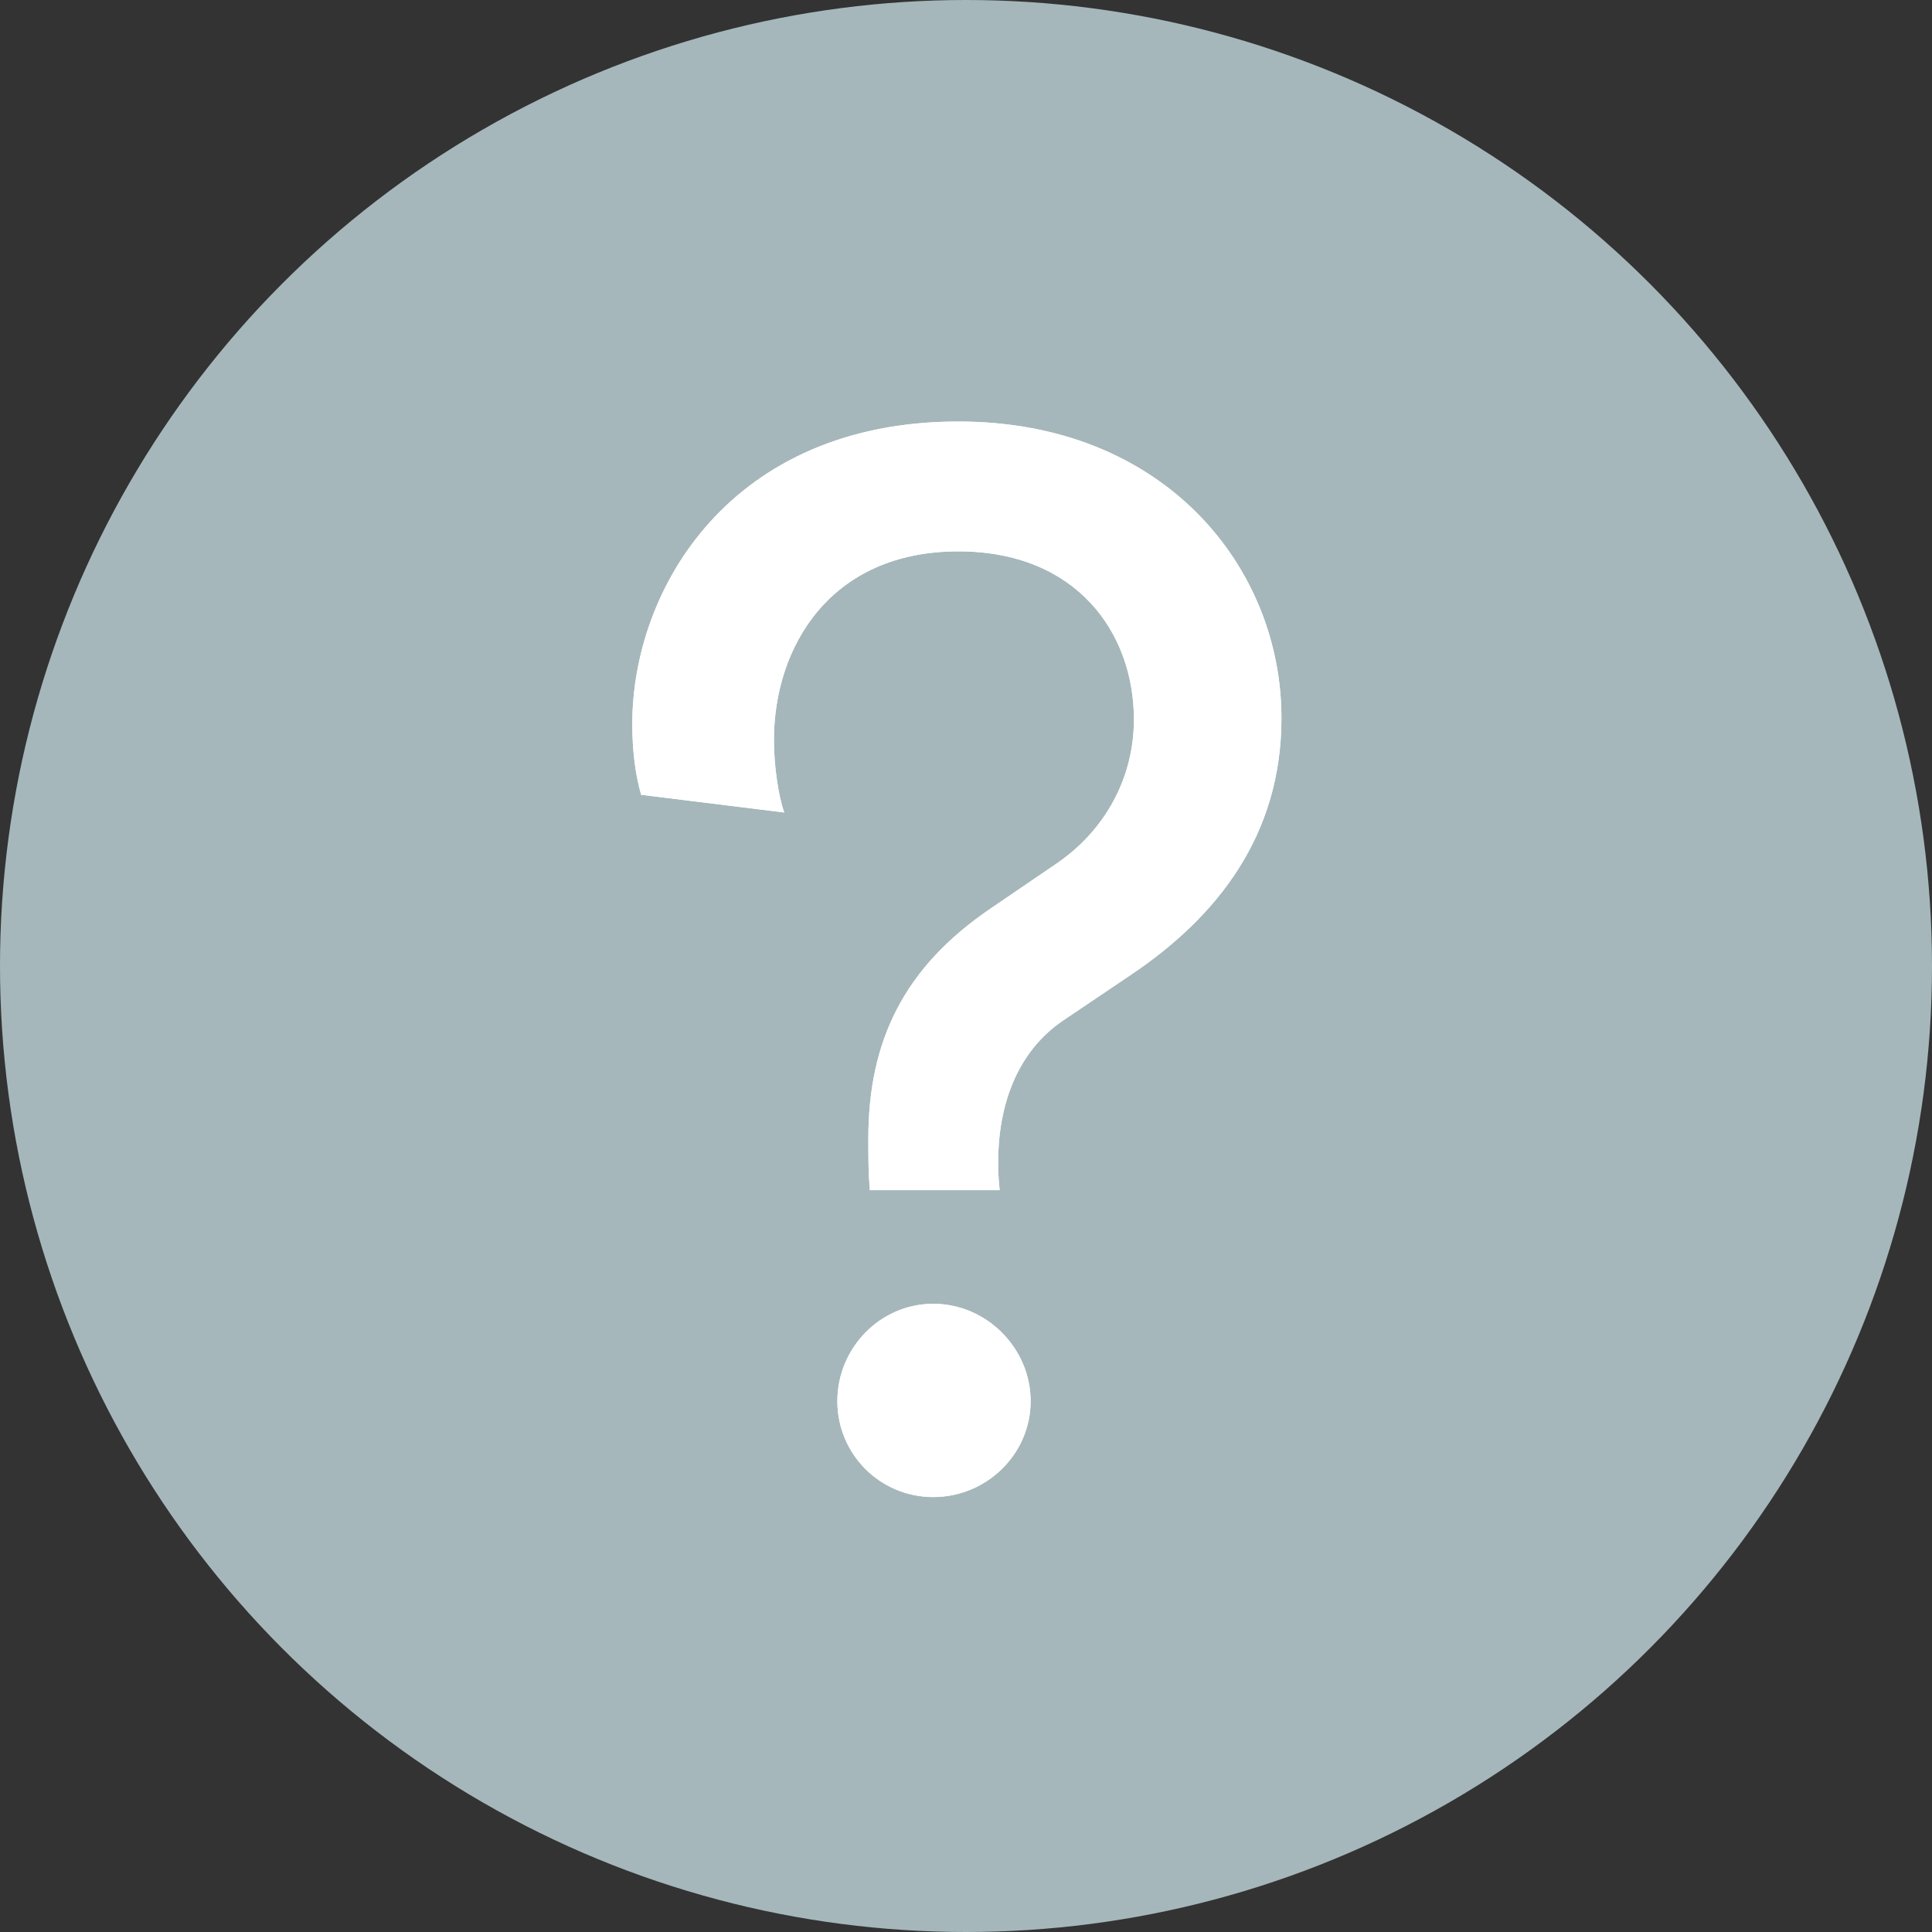 <svg xmlns="http://www.w3.org/2000/svg" xmlns:xlink="http://www.w3.org/1999/xlink" width="55" height="55" viewBox="0 0 55 55">
  <rect x="0" y="0" width="55" height="55" fill="#333333" stroke="none"/>
  <defs>
    <path id="question-a" d="M28.458,33.882 L24.762,33.882 C24.72,33.378 24.72,32.958 24.72,32.412 C24.72,29.64 25.728,27.54 28.206,25.86 L30.054,24.6 C31.482,23.634 32.28,22.122 32.28,20.484 C32.28,18.006 30.642,15.696 27.282,15.696 C23.628,15.696 22.032,18.426 22.032,21.072 C22.032,21.786 22.158,22.668 22.326,23.13 L18.252,22.626 C18.084,22.038 18,21.366 18,20.61 C18,16.746 20.814,12 27.282,12 C33.162,12 36.48,16.158 36.48,20.442 C36.48,23.802 34.632,26.112 32.196,27.75 L30.264,29.052 C28.962,29.934 28.416,31.446 28.416,33.084 C28.416,33.294 28.416,33.462 28.458,33.882 Z M23.838,39.888 C23.838,38.376 25.056,37.116 26.568,37.116 C28.08,37.116 29.34,38.376 29.34,39.888 C29.34,41.4 28.08,42.618 26.568,42.618 C25.056,42.618 23.838,41.4 23.838,39.888 Z"/>
  </defs>
  <g fill="none" fill-rule="evenodd">
    <circle cx="27.5" cy="27.5" r="27.5" fill="#A5B7BB"/>
    <g fill="#FFF" fill-rule="nonzero">
      <use xlink:href="#question-a"/>
      <use xlink:href="#question-a"/>
    </g>
  </g>
</svg>
